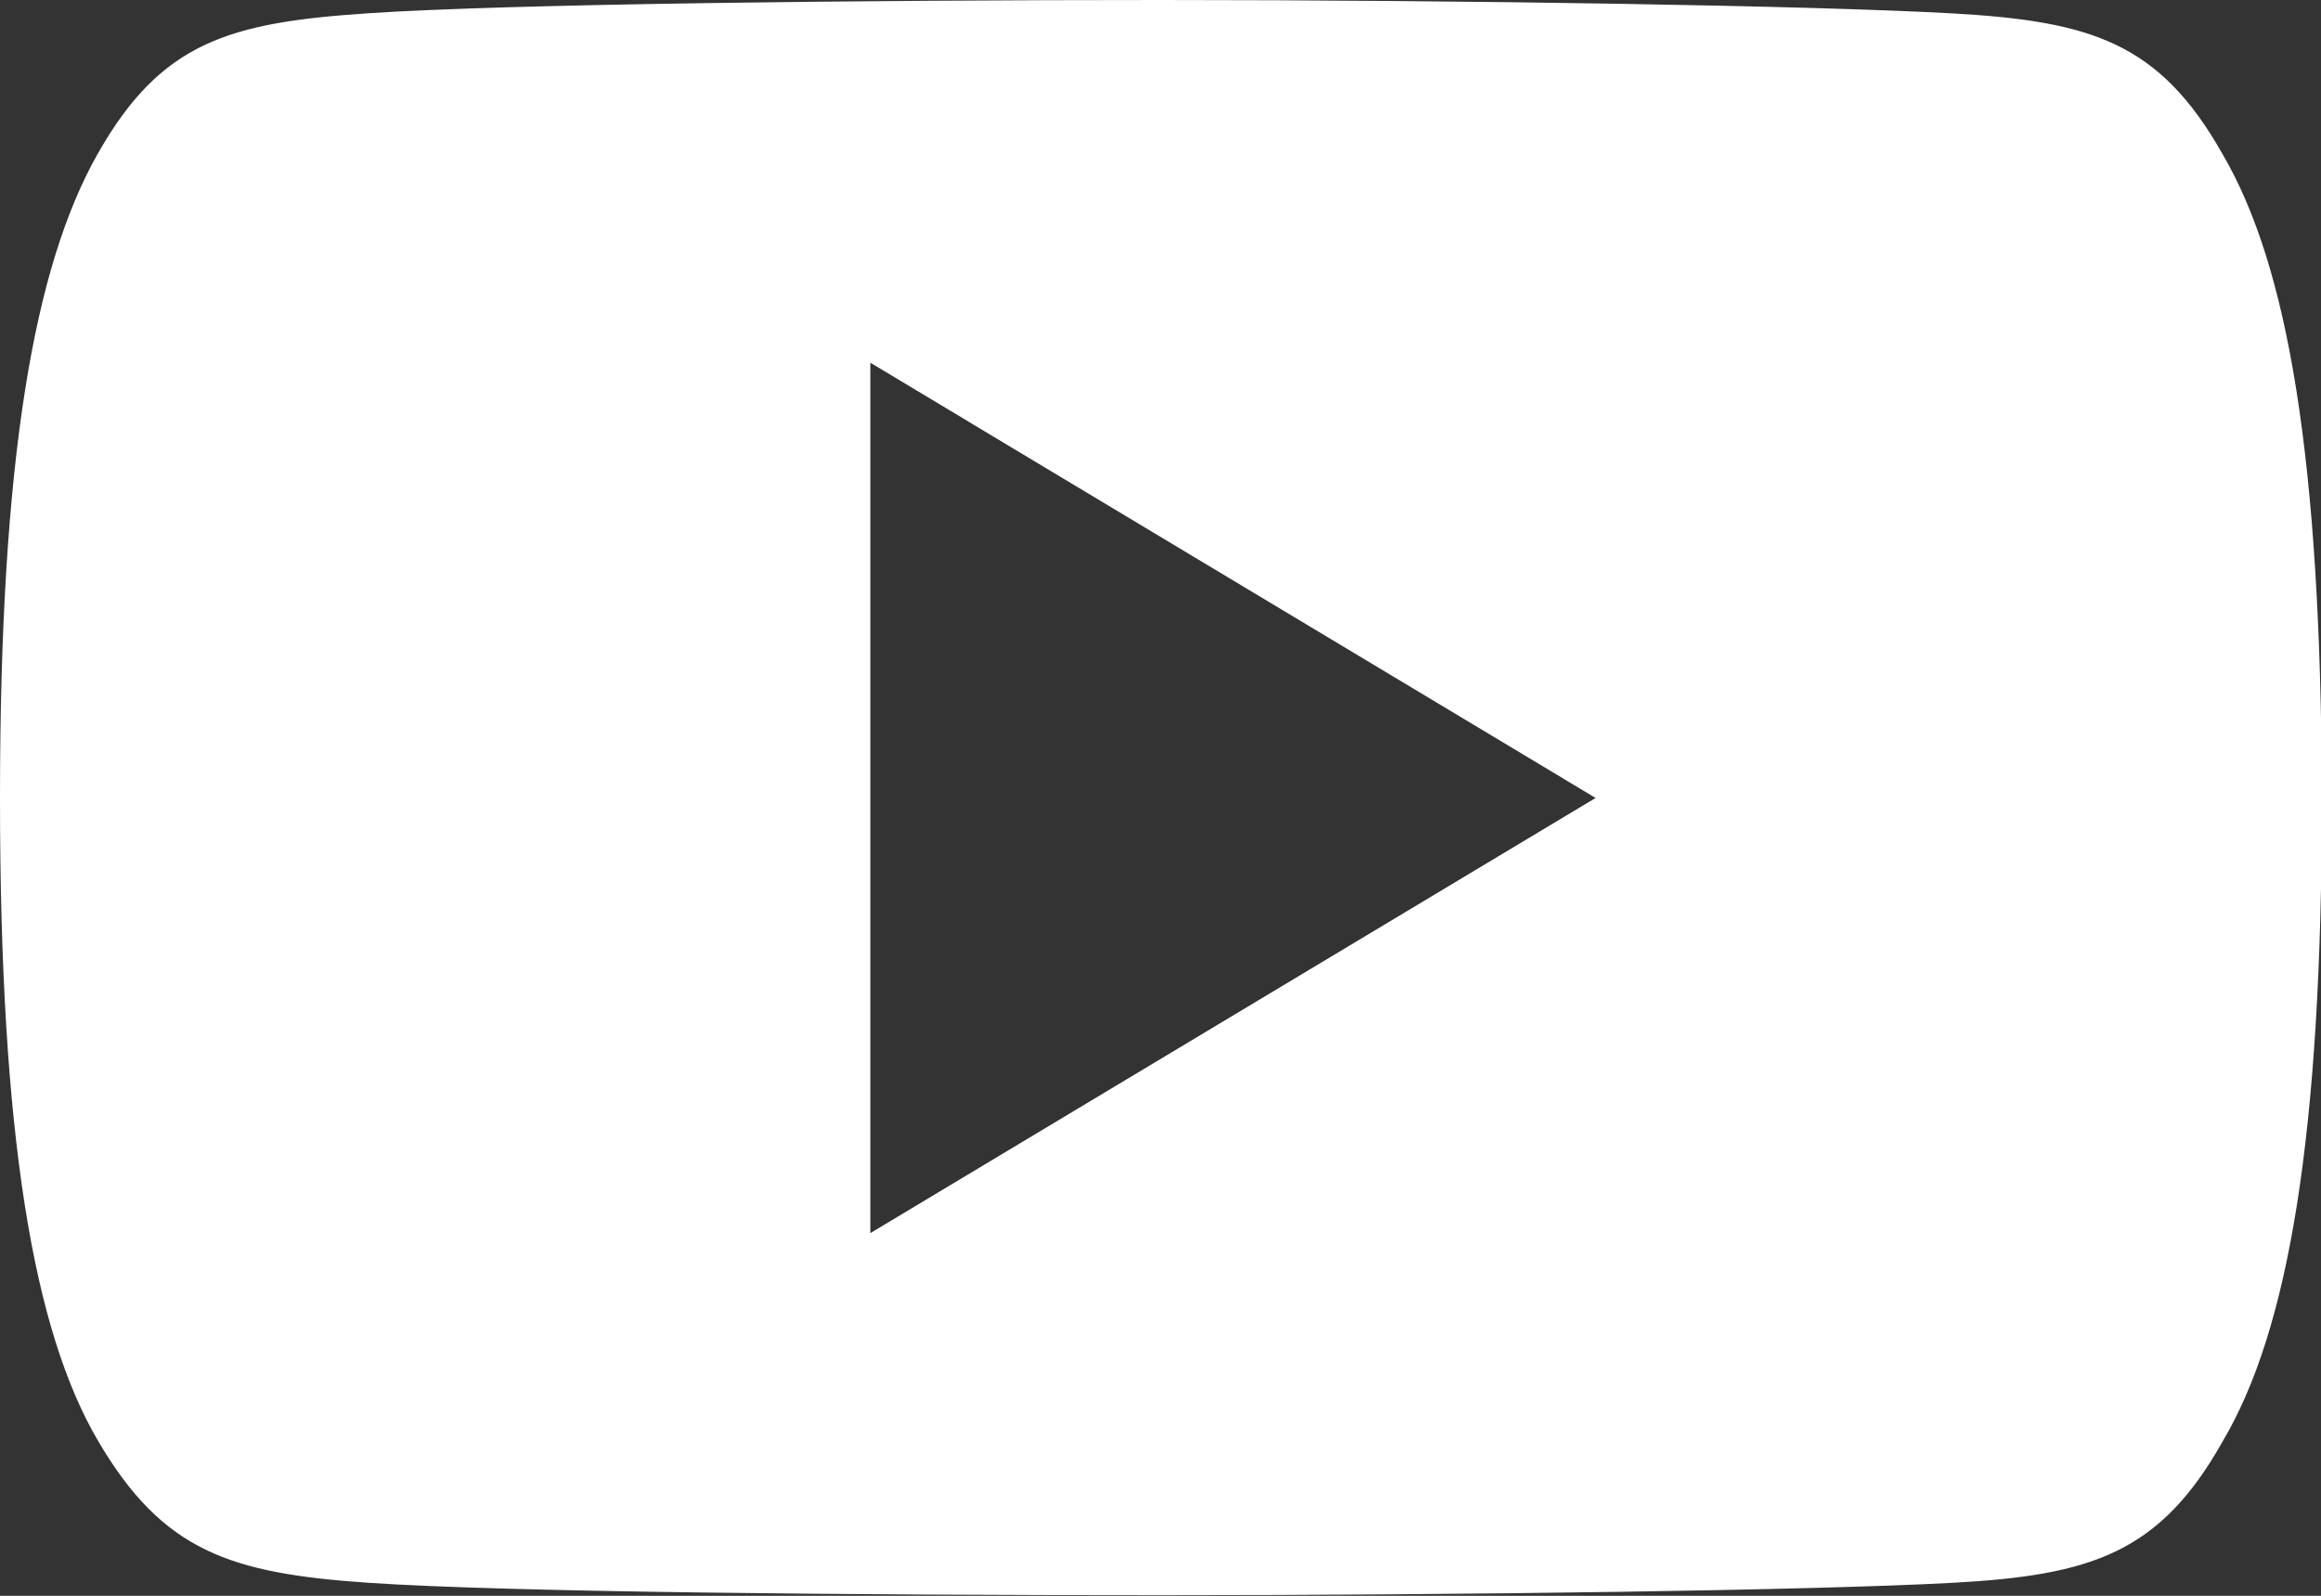 <svg xmlns="http://www.w3.org/2000/svg" width="18.75" height="12.891" viewBox="0 0 18.75 12.891">
  <rect x="0" y="0" width="18.75" height="12.891" fill="#333333" stroke="none"/>
  <g id="youtube" transform="translate(0 -80)">
    <g id="Group_180" data-name="Group 180" transform="translate(0 80)">
      <path id="Path_309" data-name="Path 309" d="M17.953,81.242c-.509-.9-1.061-1.071-2.184-1.134S11.823,80,9.377,80s-5.275.032-6.4.107-1.675.23-2.188,1.136S0,83.7,0,86.442v.009c0,2.728.27,4.3.793,5.19S1.859,92.71,2.98,92.786s3.947.1,6.4.1,5.269-.039,6.393-.1,1.676-.24,2.184-1.145c.529-.894.8-2.462.8-5.19v-.009C18.75,83.7,18.483,82.146,17.953,81.242ZM7.031,89.961V82.93l5.859,3.516Z" transform="translate(0 -80)" fill="#fff"/>
    </g>
  </g>
</svg>
